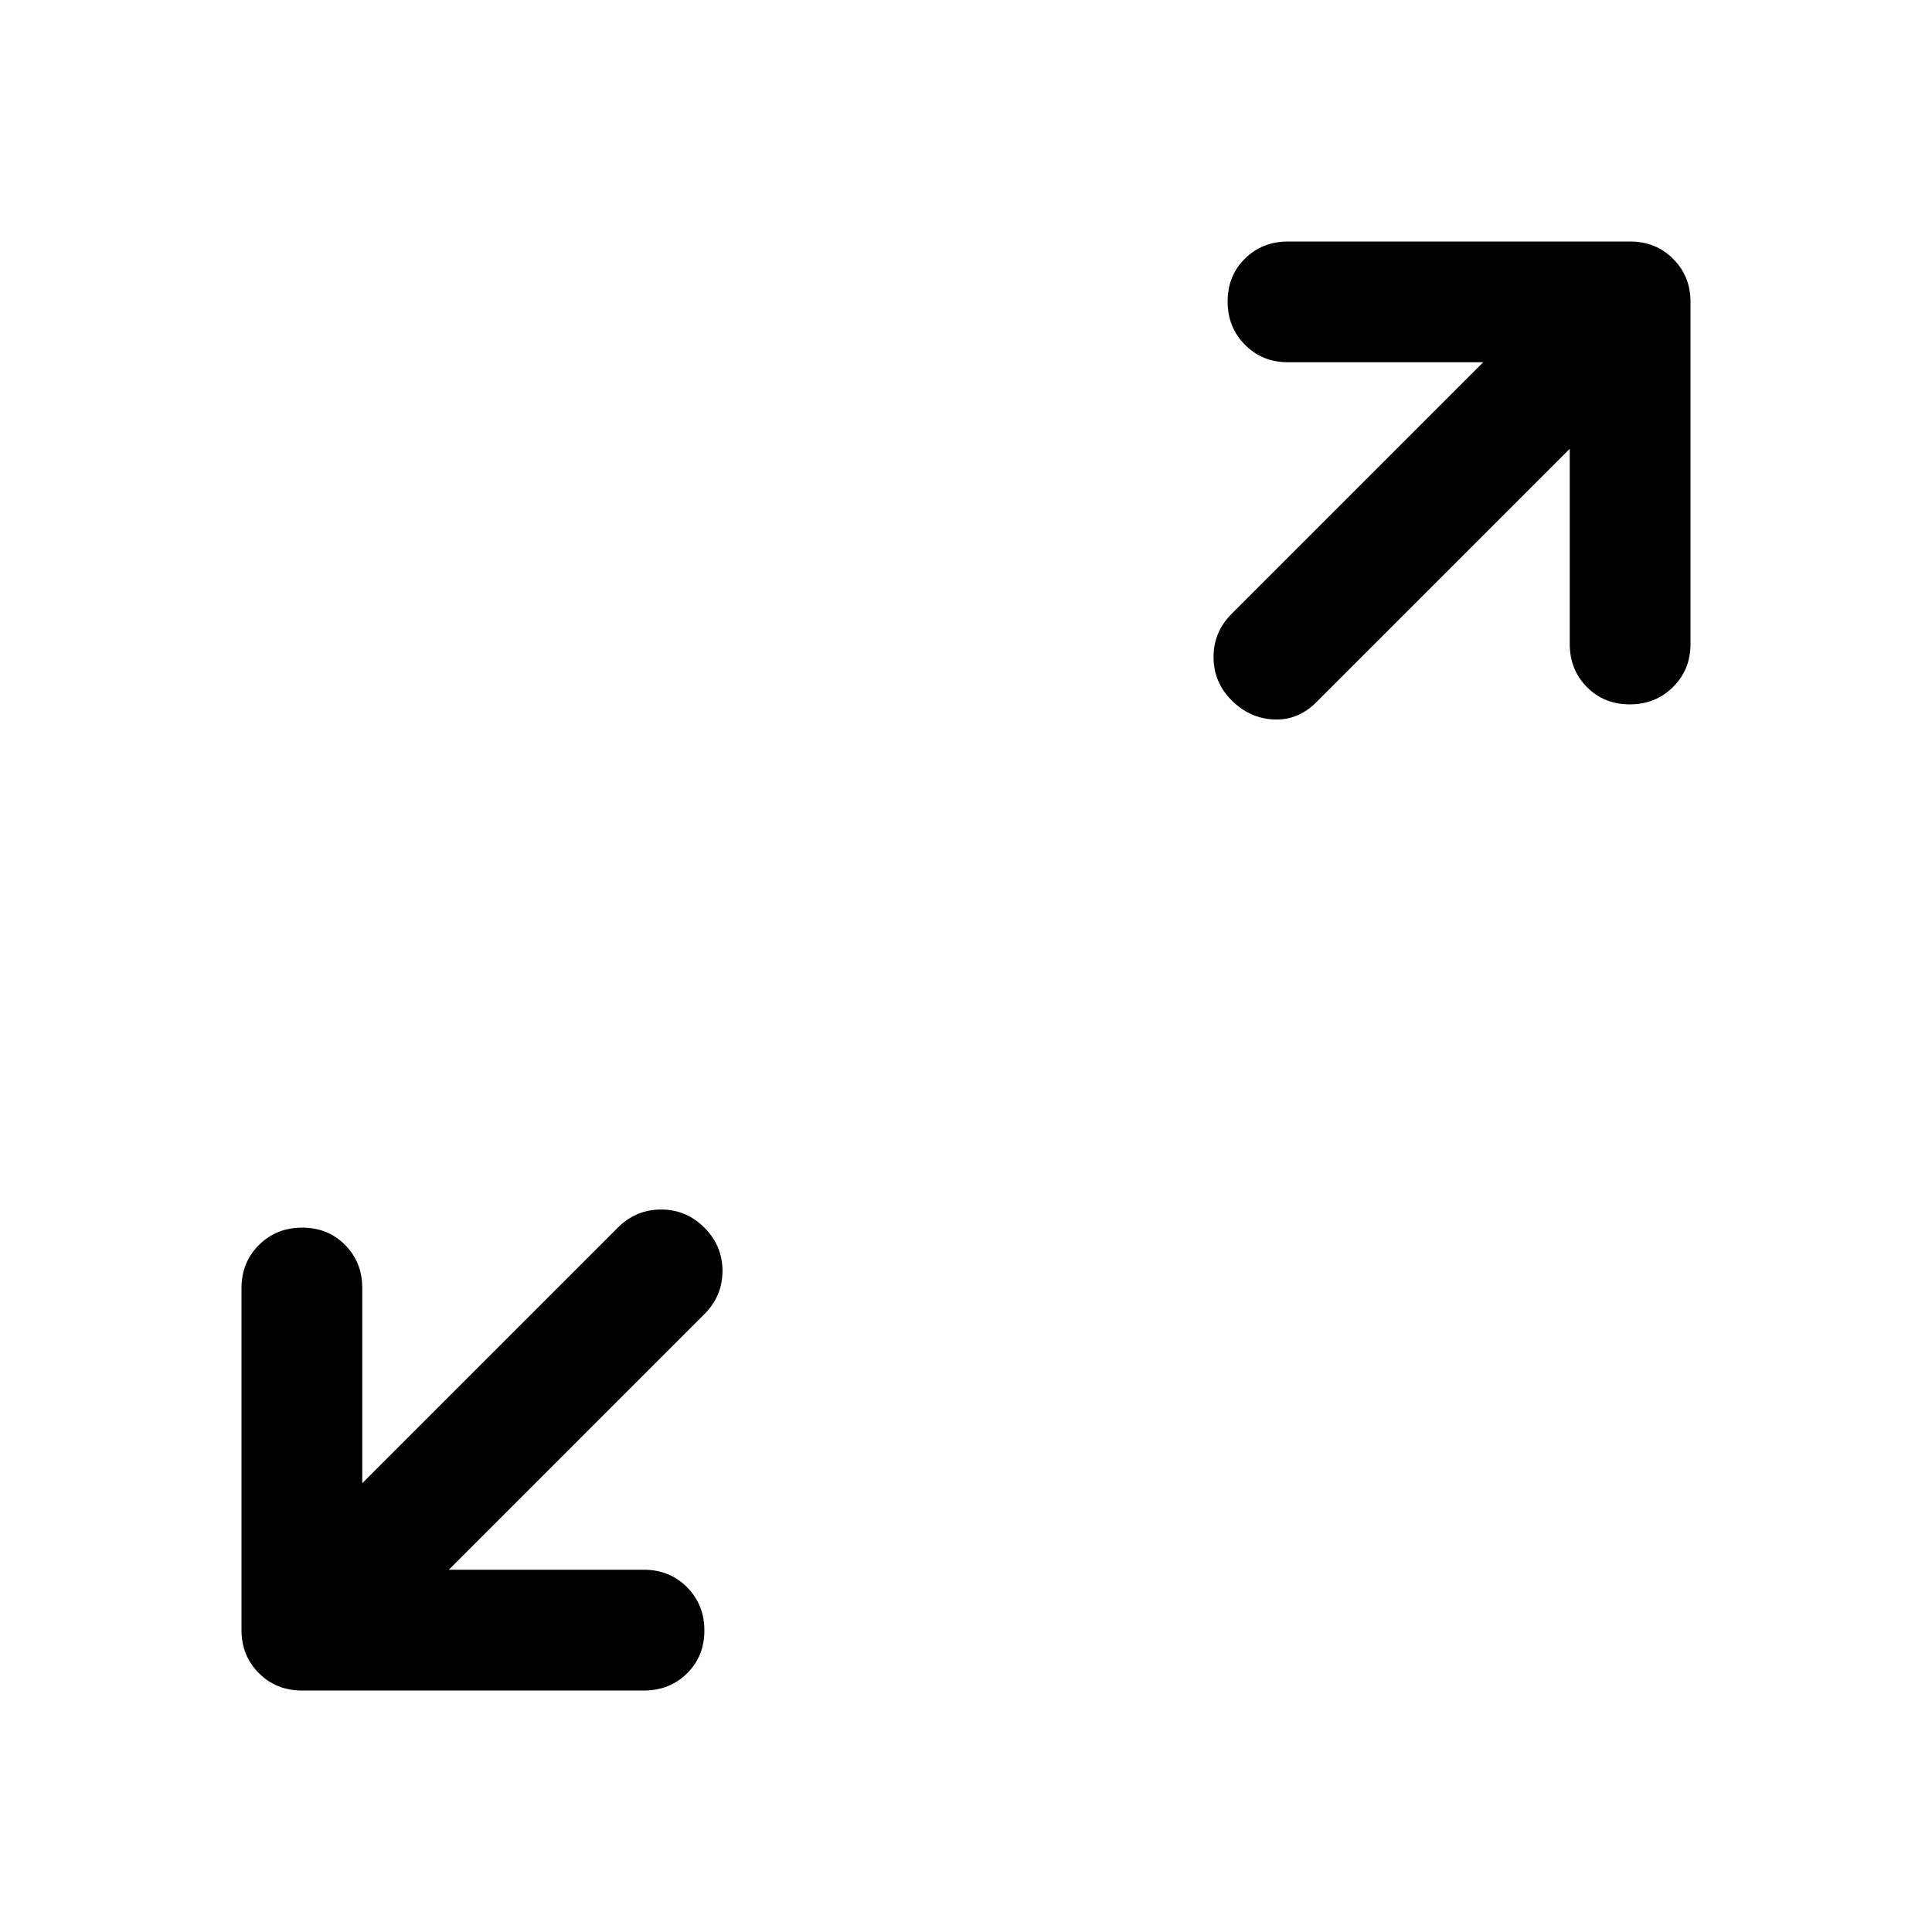 <svg xmlns="http://www.w3.org/2000/svg" width="48" height="48" viewBox="0 -960 960 960"><path d="M223-180h97q12.75 0 21.375 8.675 8.625 8.676 8.625 21.5 0 12.825-8.625 21.325T320-120H150q-12.75 0-21.375-8.625T120-150v-170q0-12.75 8.675-21.375 8.676-8.625 21.5-8.625 12.825 0 21.325 8.625T180-320v97l127-127q9-9 21.5-9t21.5 9q9 9 9 21.5t-9 21.5L223-180Zm557-557L654-611q-9 9-21 8.5t-21-9.5q-9-9-9-21.5t9-21.5l125-125h-97q-12.75 0-21.375-8.675-8.625-8.676-8.625-21.5 0-12.825 8.625-21.325T640-840h170q12.75 0 21.375 8.625T840-810v170q0 12.75-8.675 21.375-8.676 8.625-21.5 8.625-12.825 0-21.325-8.625T780-640v-97Z"/></svg>